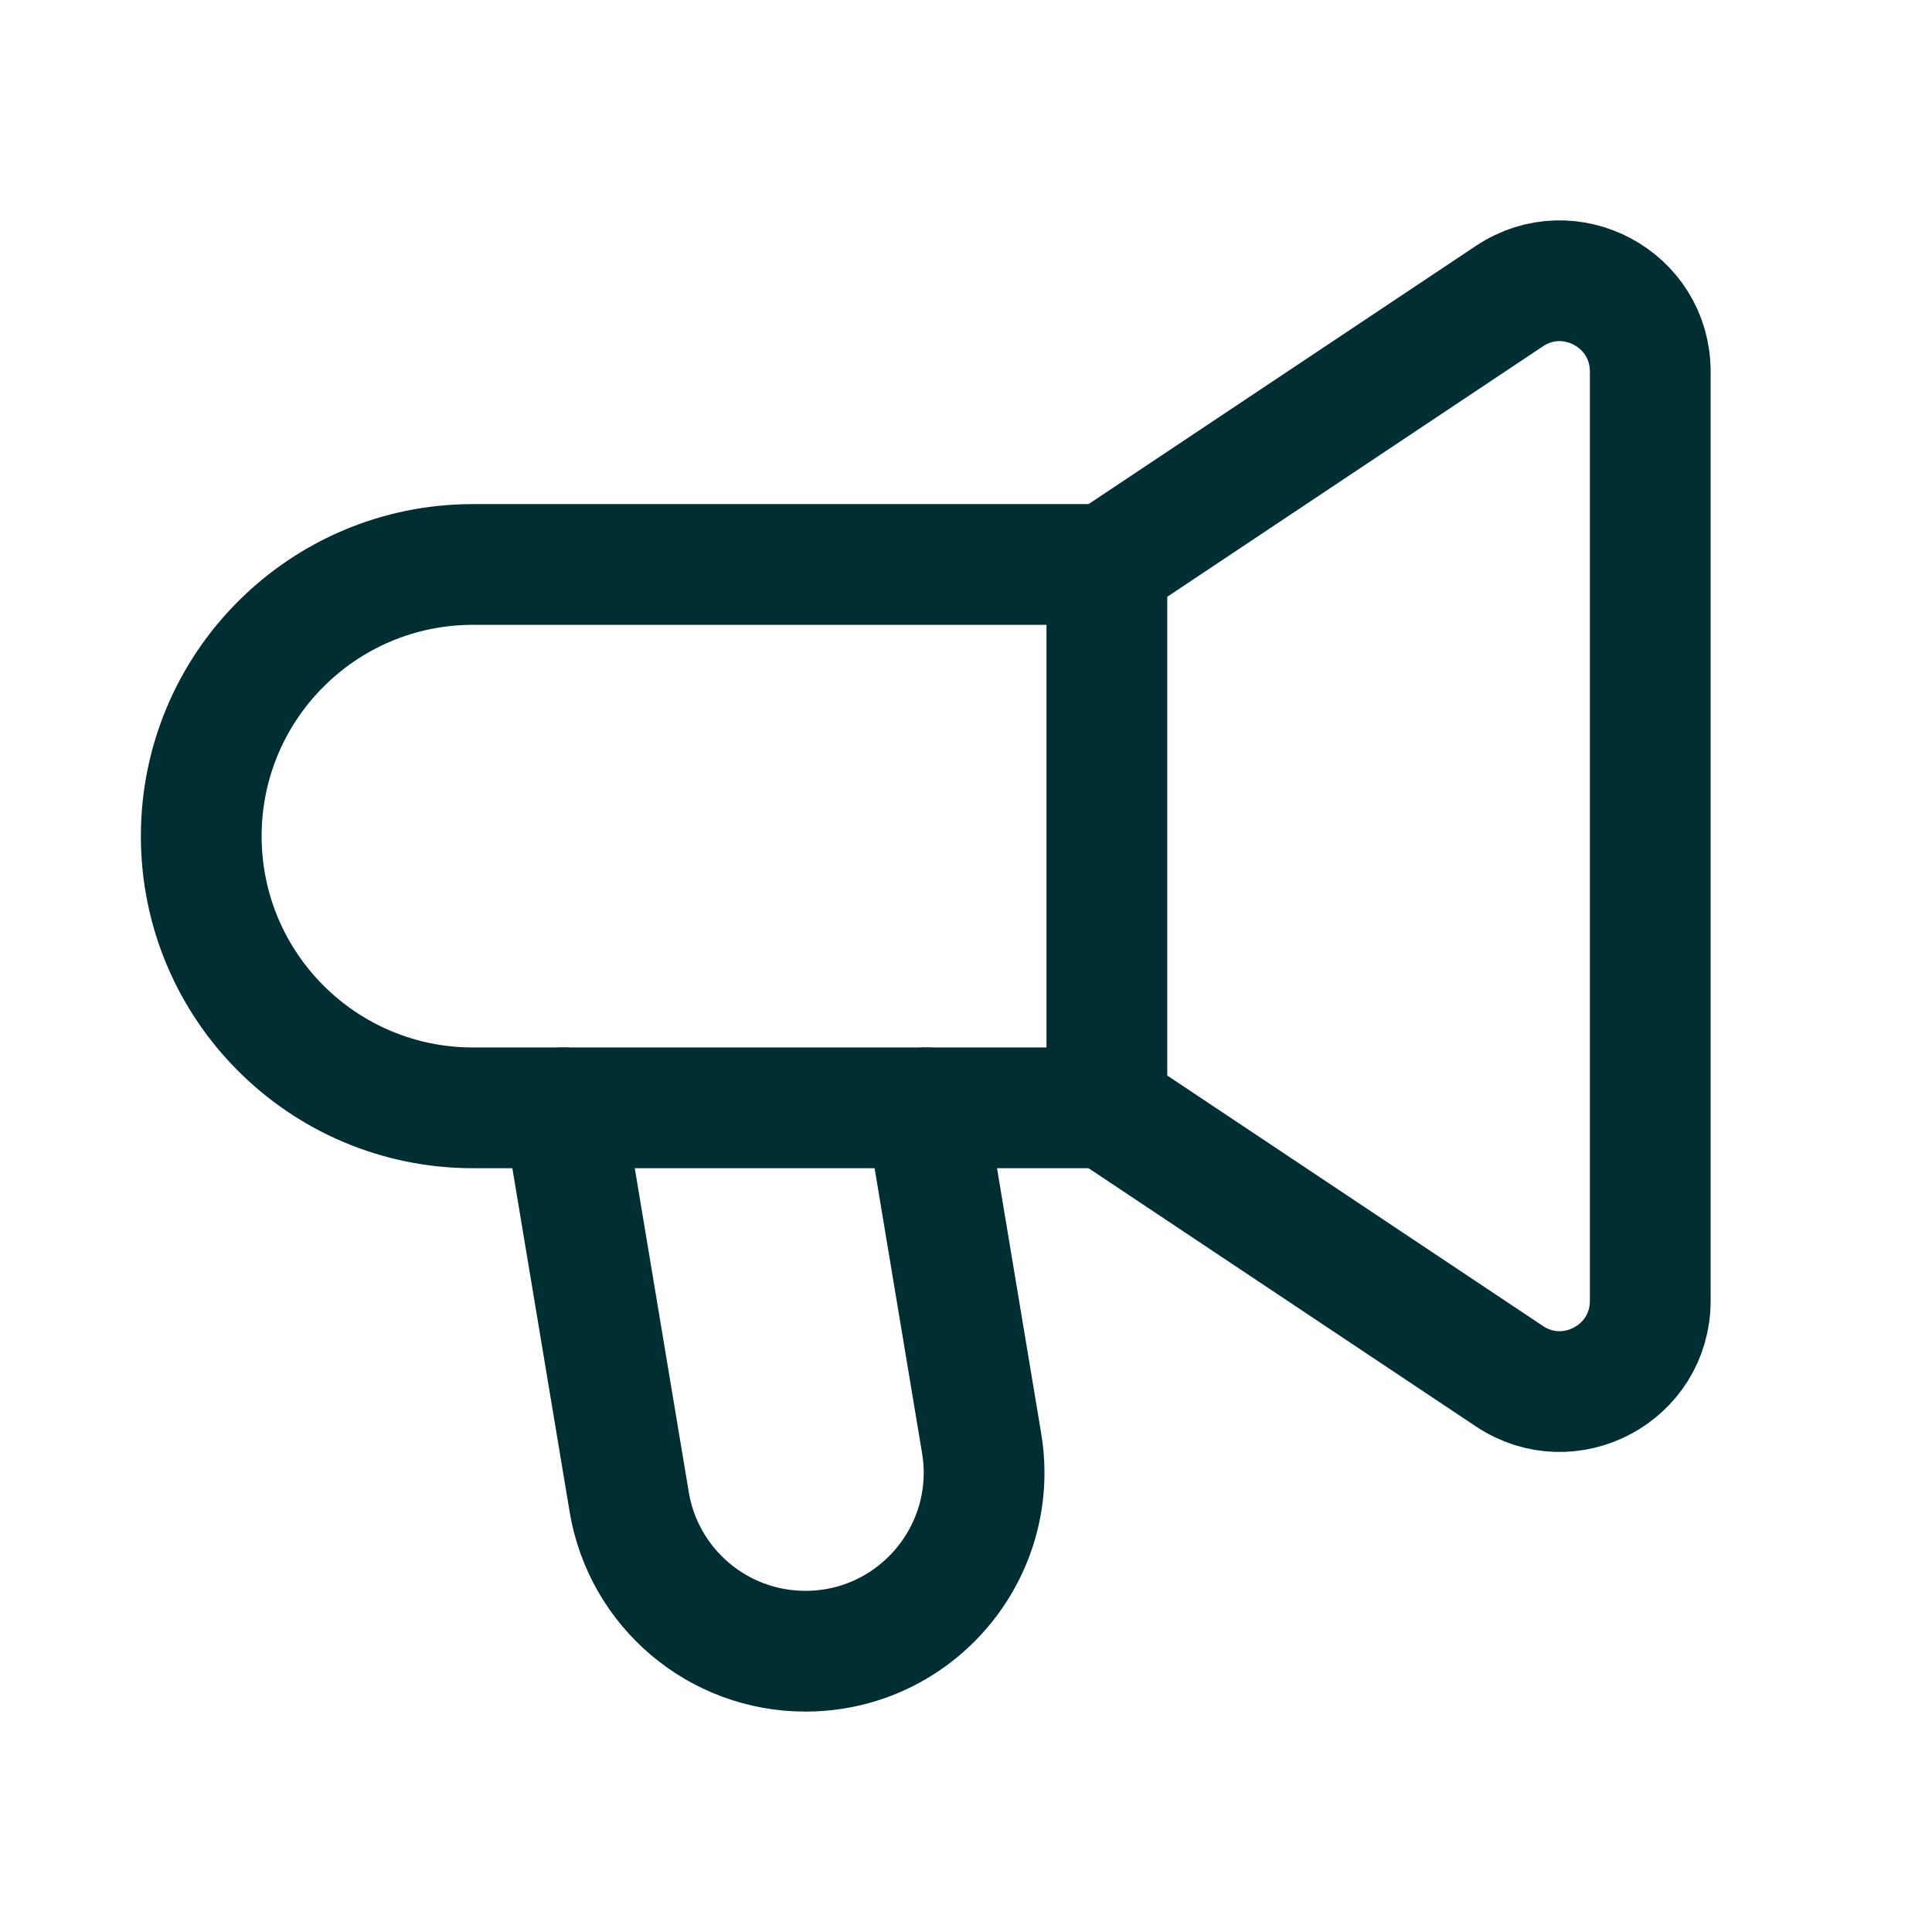 <svg width="24" height="24" viewBox="0 0 24 24" fill="none" xmlns="http://www.w3.org/2000/svg">
<path d="M11.5 13.762L12.194 17.928C12.419 19.281 11.376 20.512 10.005 20.512V20.512C8.92 20.512 7.994 19.728 7.816 18.657L7 13.762" stroke="#002E33" stroke-width="1.5" stroke-linecap="round" stroke-linejoin="round"/>
<path d="M13.75 13.762H5.875C4.011 13.762 2.5 12.251 2.5 10.387V10.387C2.5 8.523 4.011 7.012 5.875 7.012H13.75" stroke="#002E33" stroke-width="1.5" stroke-linecap="round" stroke-linejoin="round"/>
<path d="M13.75 7.012L18.751 3.678C19.499 3.18 20.5 3.716 20.5 4.615V16.16C20.5 17.059 19.499 17.594 18.751 17.096L13.75 13.762" stroke="#002E33" stroke-width="1.5" stroke-linecap="round" stroke-linejoin="round"/>
<path d="M13.75 13.76V7.01" stroke="#002E33" stroke-width="1.5" stroke-linecap="round" stroke-linejoin="round"/>
</svg>
